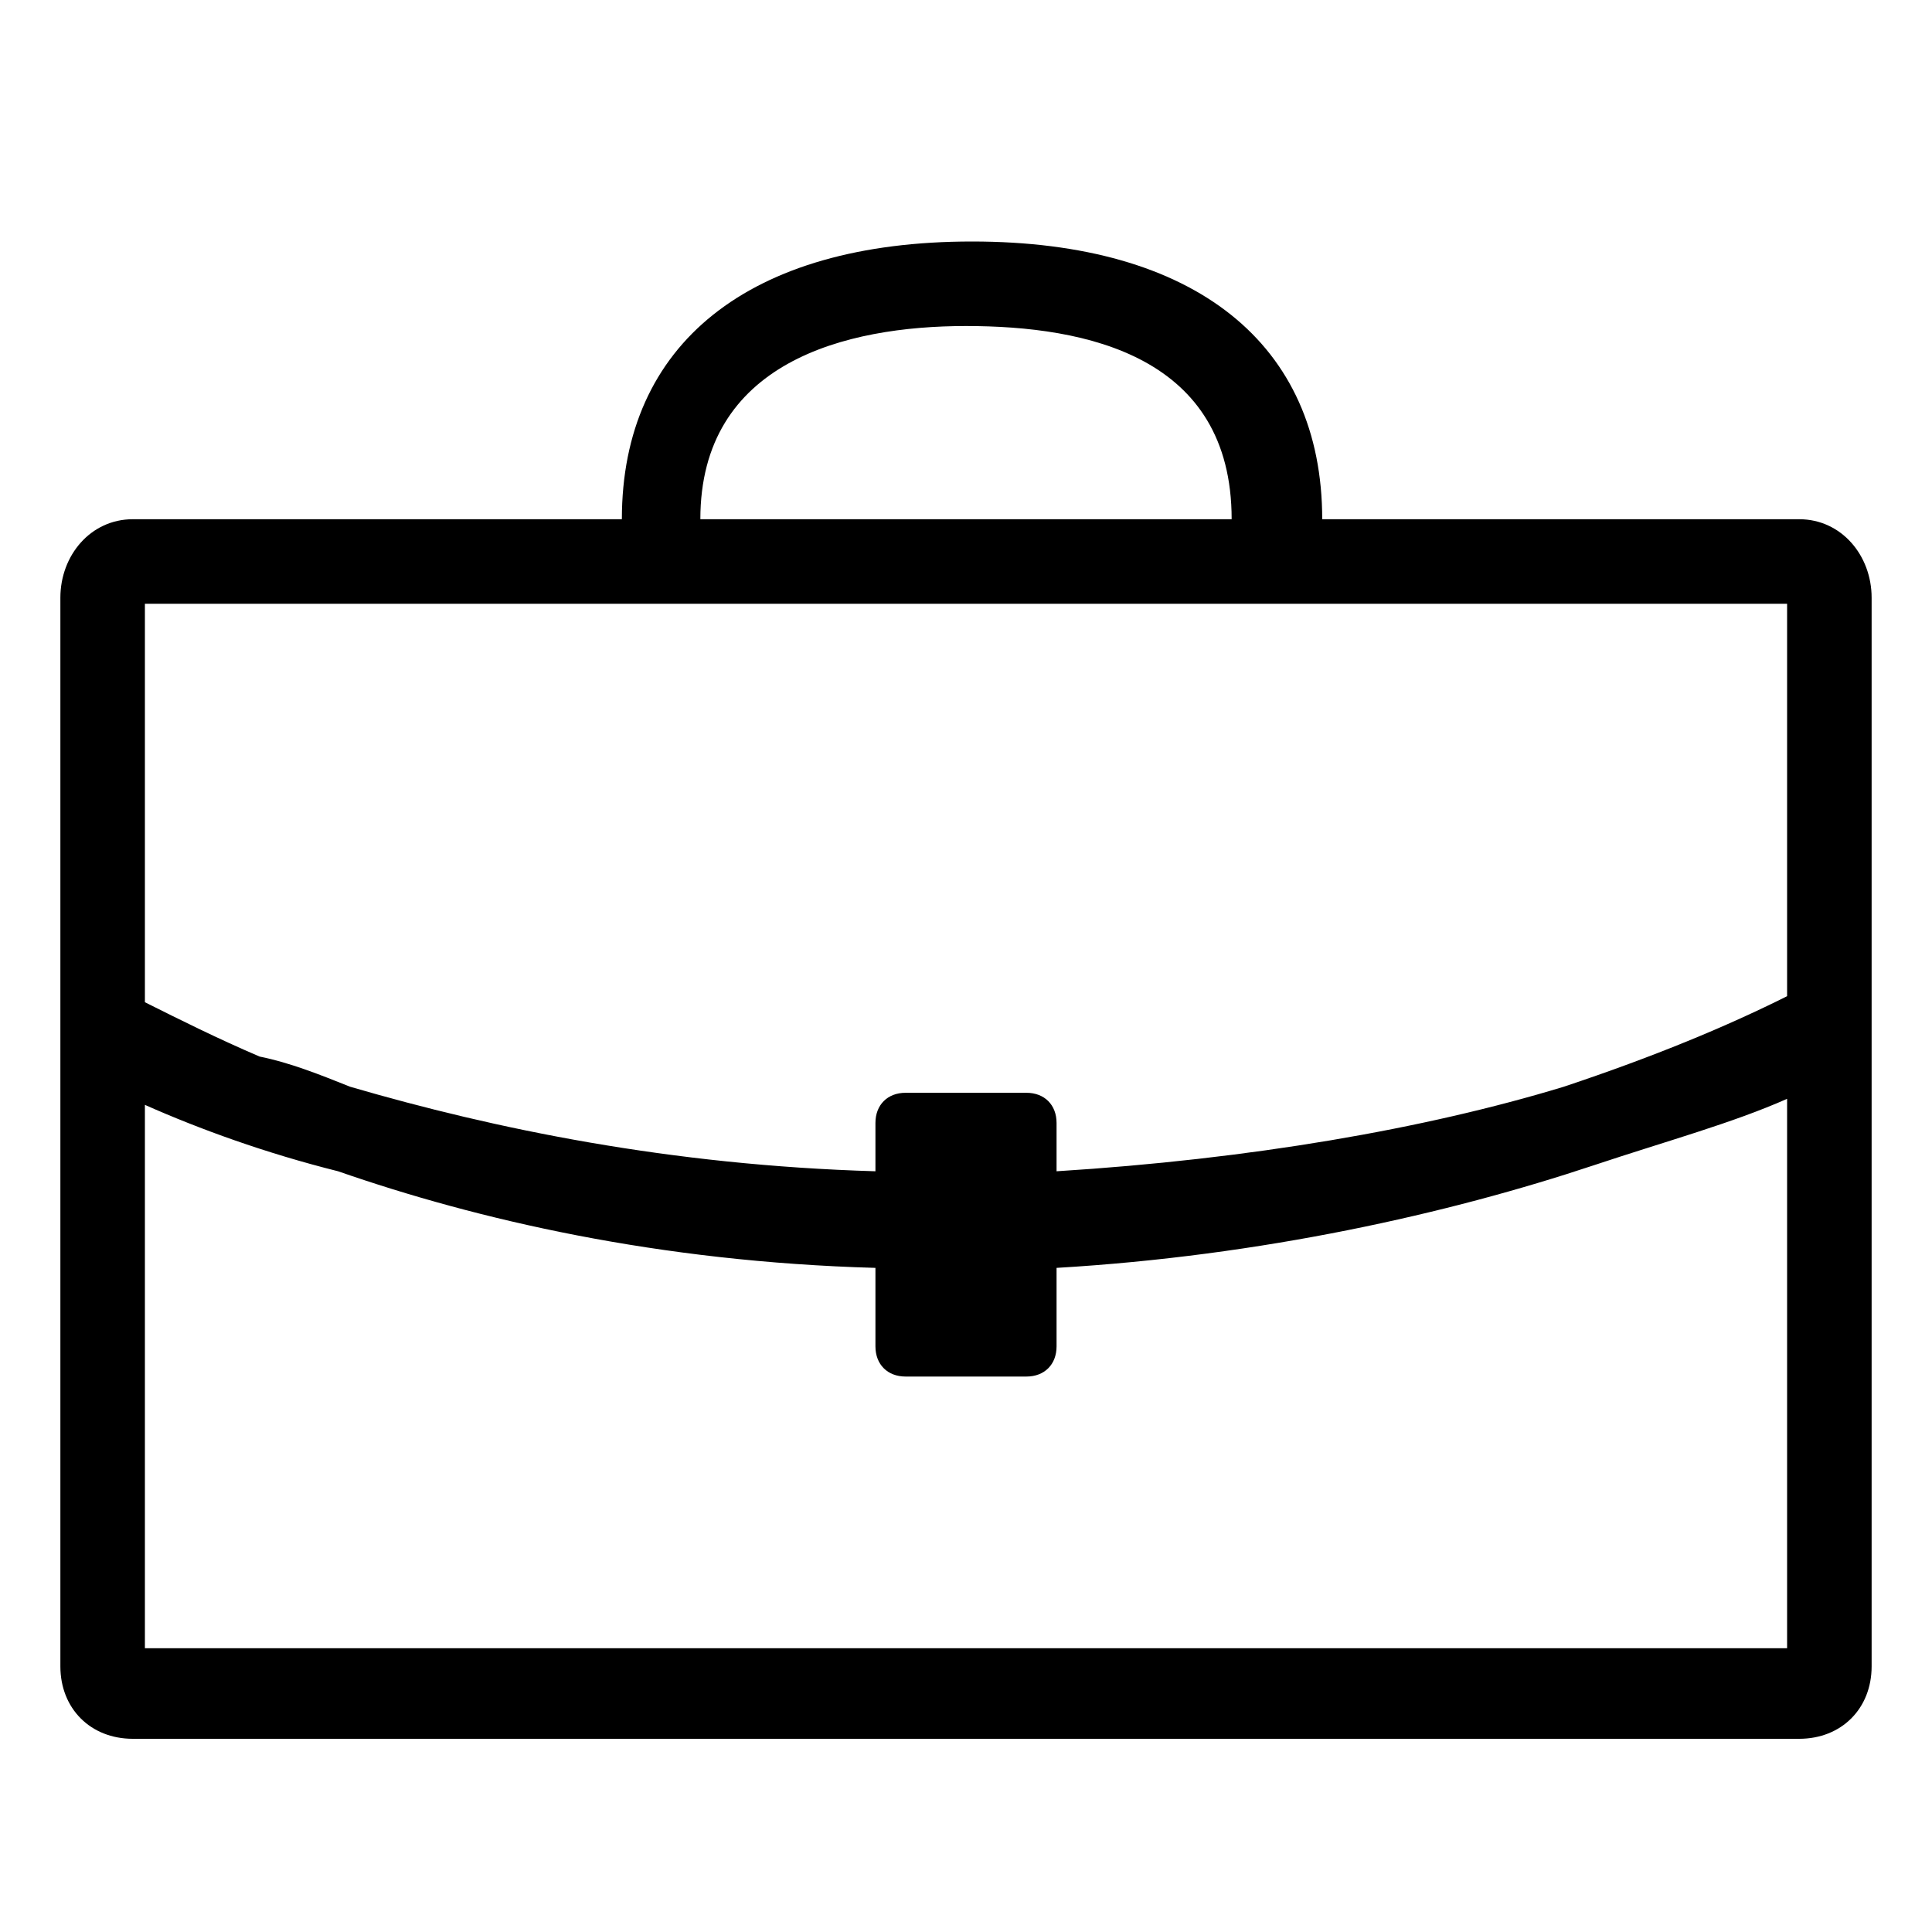 <?xml version="1.0" encoding="UTF-8"?> <svg xmlns="http://www.w3.org/2000/svg" id="Layer_1" version="1.1" viewBox="0 0 32 32"><path d="M29.8,8.6h-7.9c0-2.9-2.1-4.6-5.8-4.6s-5.8,1.7-5.8,4.6H2.2c-.7,0-1.2.6-1.2,1.3v17.7c0,.7.5,1.2,1.2,1.2h27.6c.7,0,1.2-.5,1.2-1.2V9.9c0-.7-.5-1.3-1.2-1.3ZM16,5.4c2,0,4.4.5,4.4,3.2h-8.8c0-2.6,2.4-3.2,4.4-3.2h0ZM29.6,18.2v9.1H2.4v-9c.9.4,2,.8,3.2,1.1,2.3.8,5.3,1.5,8.9,1.6v1.3c0,.3.2.5.5.5h2c.3,0,.5-.2.5-.5v-1.3c3.4-.2,6.5-.9,8.9-1.7,1.2-.4,2.3-.7,3.2-1.1h0ZM17.5,19.4v-.8c0-.3-.2-.5-.5-.5h-2c-.3,0-.5.2-.5.5v.8c-3.4-.1-6.3-.7-8.7-1.4-.5-.2-1-.4-1.5-.5-.7-.3-1.3-.6-1.9-.9v-6.6h27.2v6.5c-1,.5-2.2,1-3.7,1.5-2.3.7-5.2,1.2-8.4,1.4h0Z"></path></svg> 
